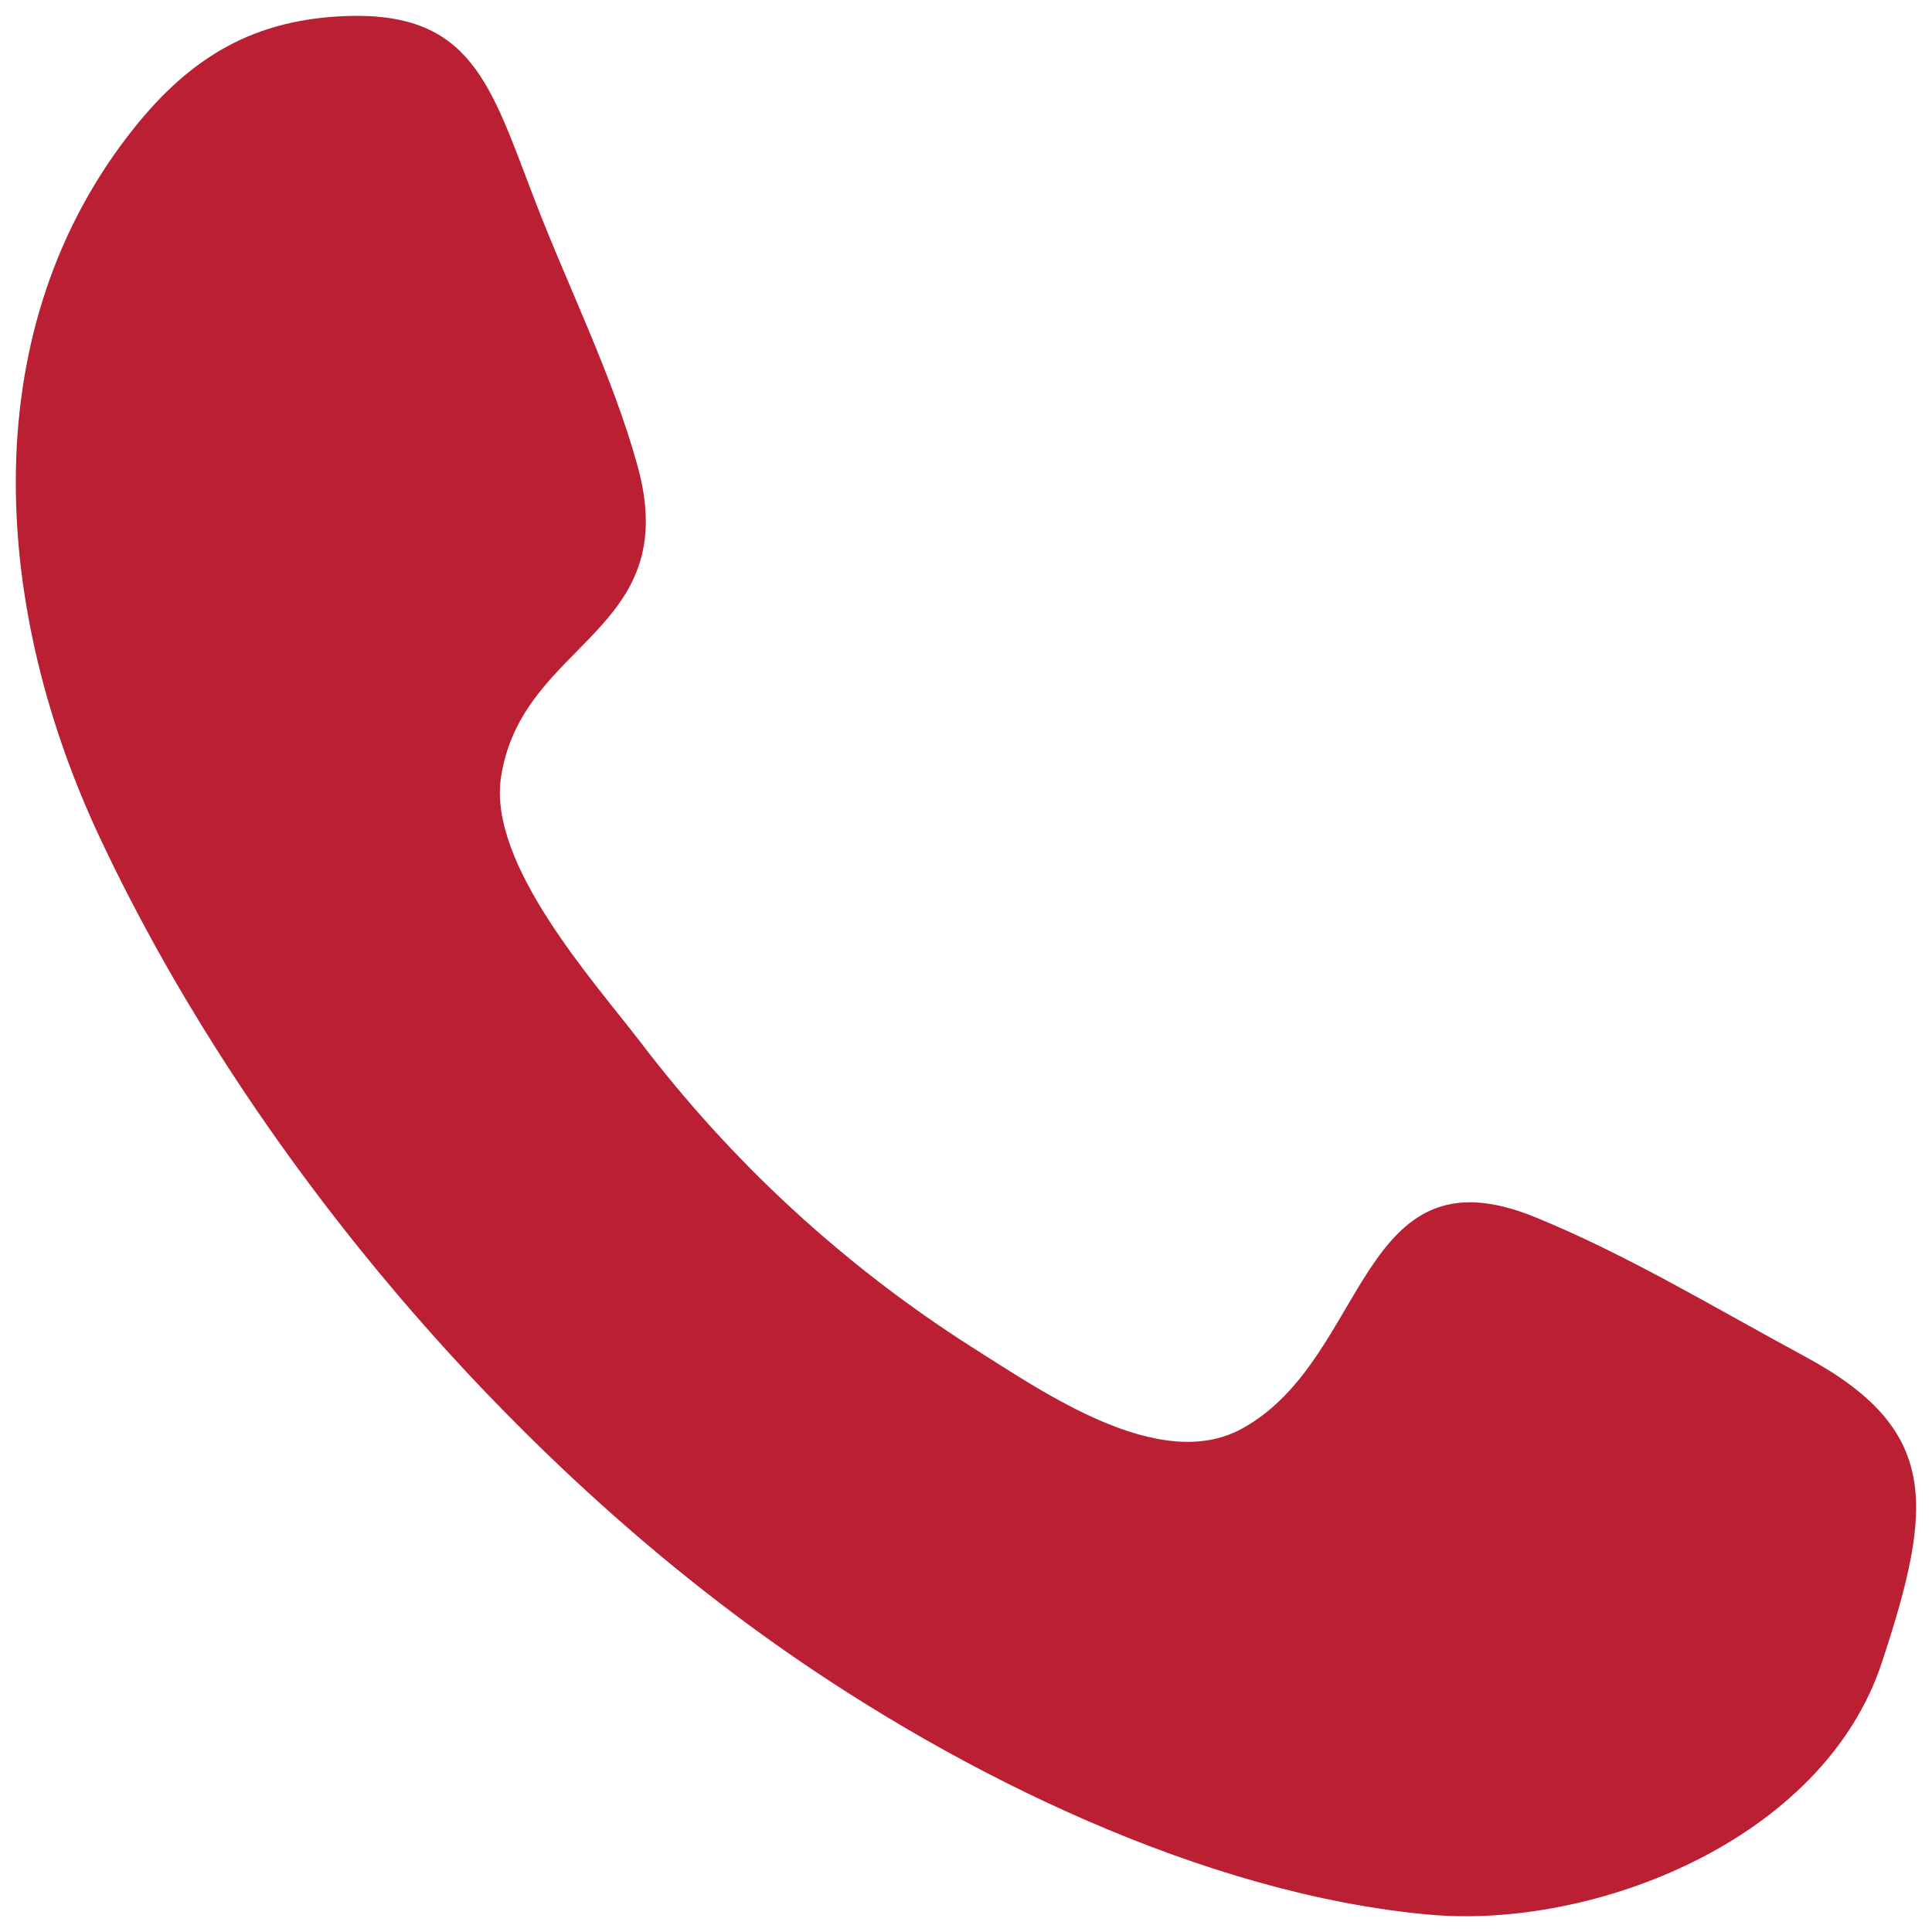 <svg width="61" height="61" viewBox="0 0 61 61" fill="none" xmlns="http://www.w3.org/2000/svg">
<g clip-path="url(#clip0_168_2)">
<path fill-rule="evenodd" clip-rule="evenodd" d="M59.42 52.484C57.568 58.112 50.312 60.92 45.128 60.452C38.048 59.812 30.344 56.056 24.496 51.92C15.9 45.84 7.848 36.436 3.156 26.456C-0.16 19.404 -0.904 10.732 4.028 4.304C5.852 1.928 7.828 0.66 10.788 0.512C14.9 0.312 15.476 2.664 16.888 6.328C17.94 9.068 19.344 11.864 20.128 14.704C21.596 20.004 16.464 20.224 15.816 24.556C15.416 27.288 18.724 30.952 20.22 32.9C23.104 36.694 26.635 39.948 30.652 42.512C32.932 43.948 36.604 46.536 39.212 45.108C43.228 42.908 42.852 36.136 48.464 38.428C51.372 39.612 54.188 41.32 56.964 42.816C61.256 45.124 61.056 47.516 59.42 52.484C60.644 48.772 58.196 56.196 59.42 52.484Z" fill="#BA1F34"/>
</g>
<defs>
<clipPath id="clip0_168_2">
<rect width="60" height="60" fill="white" transform="translate(0.5 0.5)"/>
</clipPath>
</defs>
</svg>

